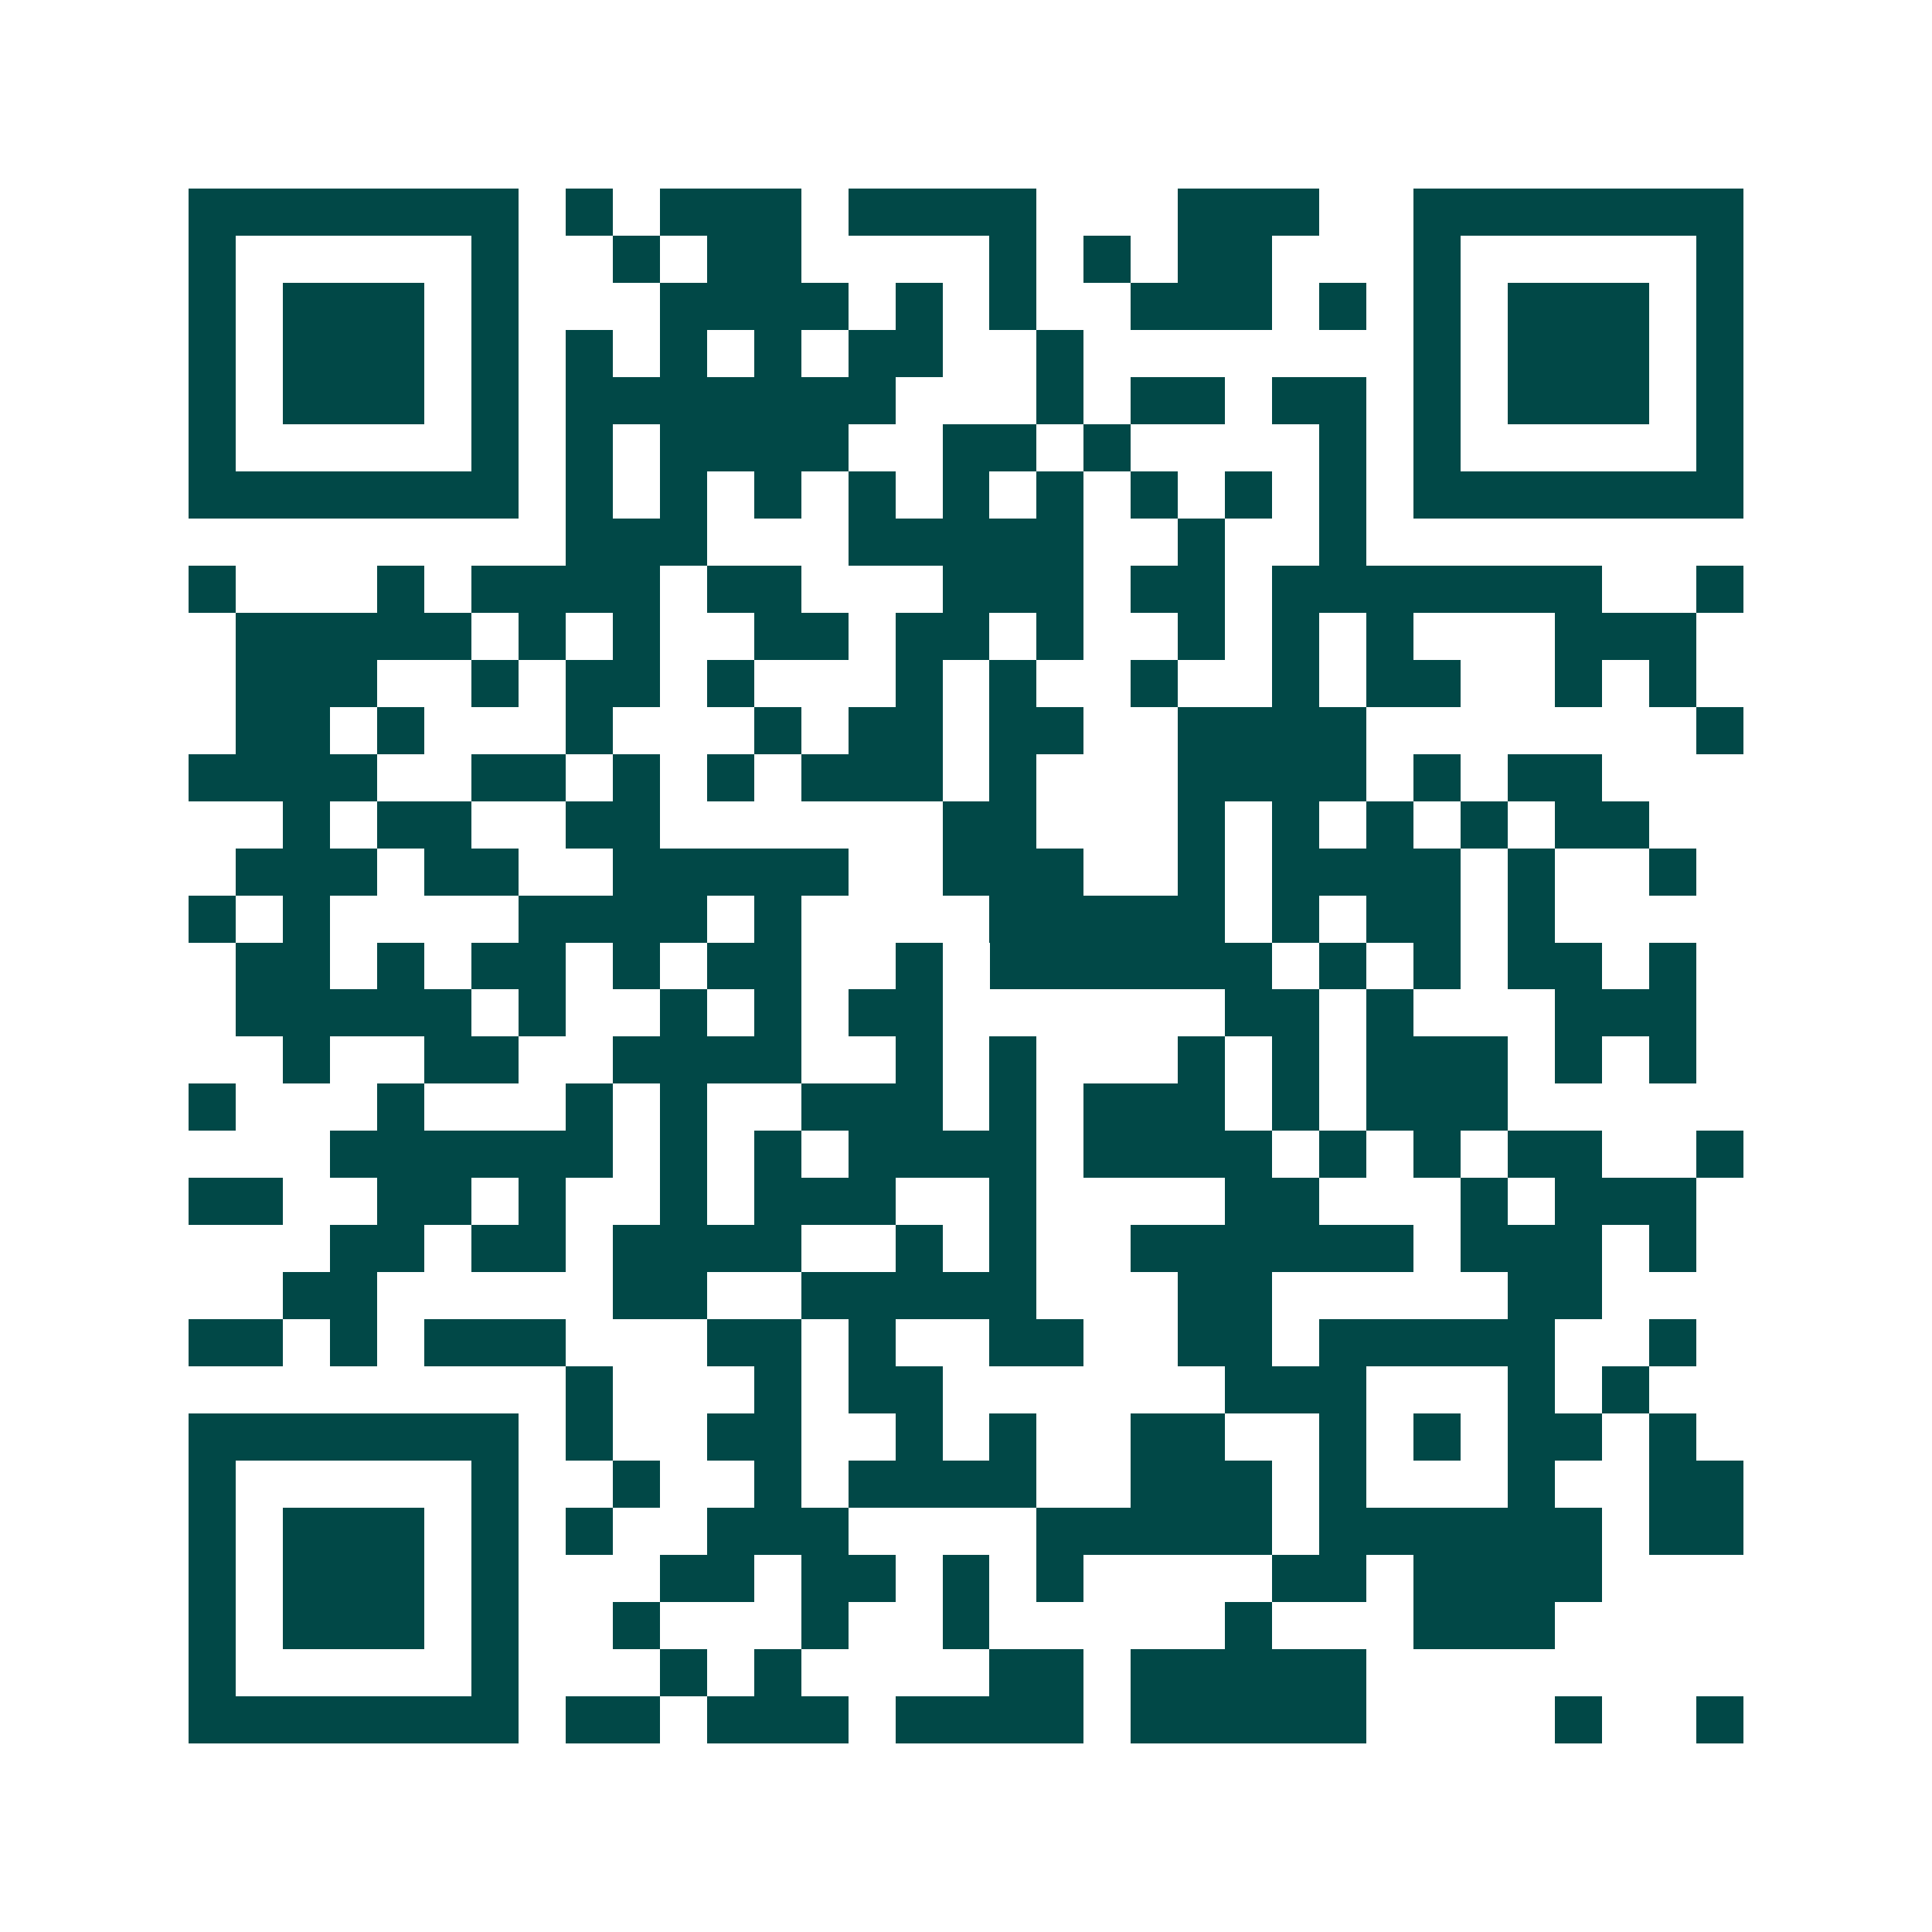 <svg xmlns="http://www.w3.org/2000/svg" width="200" height="200" viewBox="0 0 41 41" shape-rendering="crispEdges"><path fill="#ffffff" d="M0 0h41v41H0z"/><path stroke="#014847" d="M4 4.5h7m1 0h1m1 0h3m1 0h4m3 0h3m2 0h7M4 5.5h1m5 0h1m2 0h1m1 0h2m4 0h1m1 0h1m1 0h2m3 0h1m5 0h1M4 6.5h1m1 0h3m1 0h1m3 0h4m1 0h1m1 0h1m2 0h3m1 0h1m1 0h1m1 0h3m1 0h1M4 7.5h1m1 0h3m1 0h1m1 0h1m1 0h1m1 0h1m1 0h2m2 0h1m7 0h1m1 0h3m1 0h1M4 8.5h1m1 0h3m1 0h1m1 0h7m3 0h1m1 0h2m1 0h2m1 0h1m1 0h3m1 0h1M4 9.5h1m5 0h1m1 0h1m1 0h4m2 0h2m1 0h1m4 0h1m1 0h1m5 0h1M4 10.5h7m1 0h1m1 0h1m1 0h1m1 0h1m1 0h1m1 0h1m1 0h1m1 0h1m1 0h1m1 0h7M12 11.5h3m3 0h5m2 0h1m2 0h1M4 12.5h1m3 0h1m1 0h4m1 0h2m3 0h3m1 0h2m1 0h7m2 0h1M5 13.5h5m1 0h1m1 0h1m2 0h2m1 0h2m1 0h1m2 0h1m1 0h1m1 0h1m3 0h3M5 14.5h3m2 0h1m1 0h2m1 0h1m3 0h1m1 0h1m2 0h1m2 0h1m1 0h2m2 0h1m1 0h1M5 15.5h2m1 0h1m3 0h1m3 0h1m1 0h2m1 0h2m2 0h4m7 0h1M4 16.5h4m2 0h2m1 0h1m1 0h1m1 0h3m1 0h1m3 0h4m1 0h1m1 0h2M6 17.5h1m1 0h2m2 0h2m6 0h2m3 0h1m1 0h1m1 0h1m1 0h1m1 0h2M5 18.5h3m1 0h2m2 0h5m2 0h3m2 0h1m1 0h4m1 0h1m2 0h1M4 19.5h1m1 0h1m4 0h4m1 0h1m4 0h5m1 0h1m1 0h2m1 0h1M5 20.5h2m1 0h1m1 0h2m1 0h1m1 0h2m2 0h1m1 0h6m1 0h1m1 0h1m1 0h2m1 0h1M5 21.5h5m1 0h1m2 0h1m1 0h1m1 0h2m6 0h2m1 0h1m3 0h3M6 22.5h1m2 0h2m2 0h4m2 0h1m1 0h1m3 0h1m1 0h1m1 0h3m1 0h1m1 0h1M4 23.5h1m3 0h1m3 0h1m1 0h1m2 0h3m1 0h1m1 0h3m1 0h1m1 0h3M7 24.5h6m1 0h1m1 0h1m1 0h4m1 0h4m1 0h1m1 0h1m1 0h2m2 0h1M4 25.5h2m2 0h2m1 0h1m2 0h1m1 0h3m2 0h1m4 0h2m3 0h1m1 0h3M7 26.5h2m1 0h2m1 0h4m2 0h1m1 0h1m2 0h6m1 0h3m1 0h1M6 27.5h2m5 0h2m2 0h5m3 0h2m5 0h2M4 28.5h2m1 0h1m1 0h3m3 0h2m1 0h1m2 0h2m2 0h2m1 0h5m2 0h1M12 29.5h1m3 0h1m1 0h2m6 0h3m3 0h1m1 0h1M4 30.5h7m1 0h1m2 0h2m2 0h1m1 0h1m2 0h2m2 0h1m1 0h1m1 0h2m1 0h1M4 31.5h1m5 0h1m2 0h1m2 0h1m1 0h4m2 0h3m1 0h1m3 0h1m2 0h2M4 32.5h1m1 0h3m1 0h1m1 0h1m2 0h3m4 0h5m1 0h6m1 0h2M4 33.5h1m1 0h3m1 0h1m3 0h2m1 0h2m1 0h1m1 0h1m4 0h2m1 0h4M4 34.5h1m1 0h3m1 0h1m2 0h1m3 0h1m2 0h1m5 0h1m3 0h3M4 35.5h1m5 0h1m3 0h1m1 0h1m4 0h2m1 0h5M4 36.5h7m1 0h2m1 0h3m1 0h4m1 0h5m4 0h1m2 0h1"/></svg>
